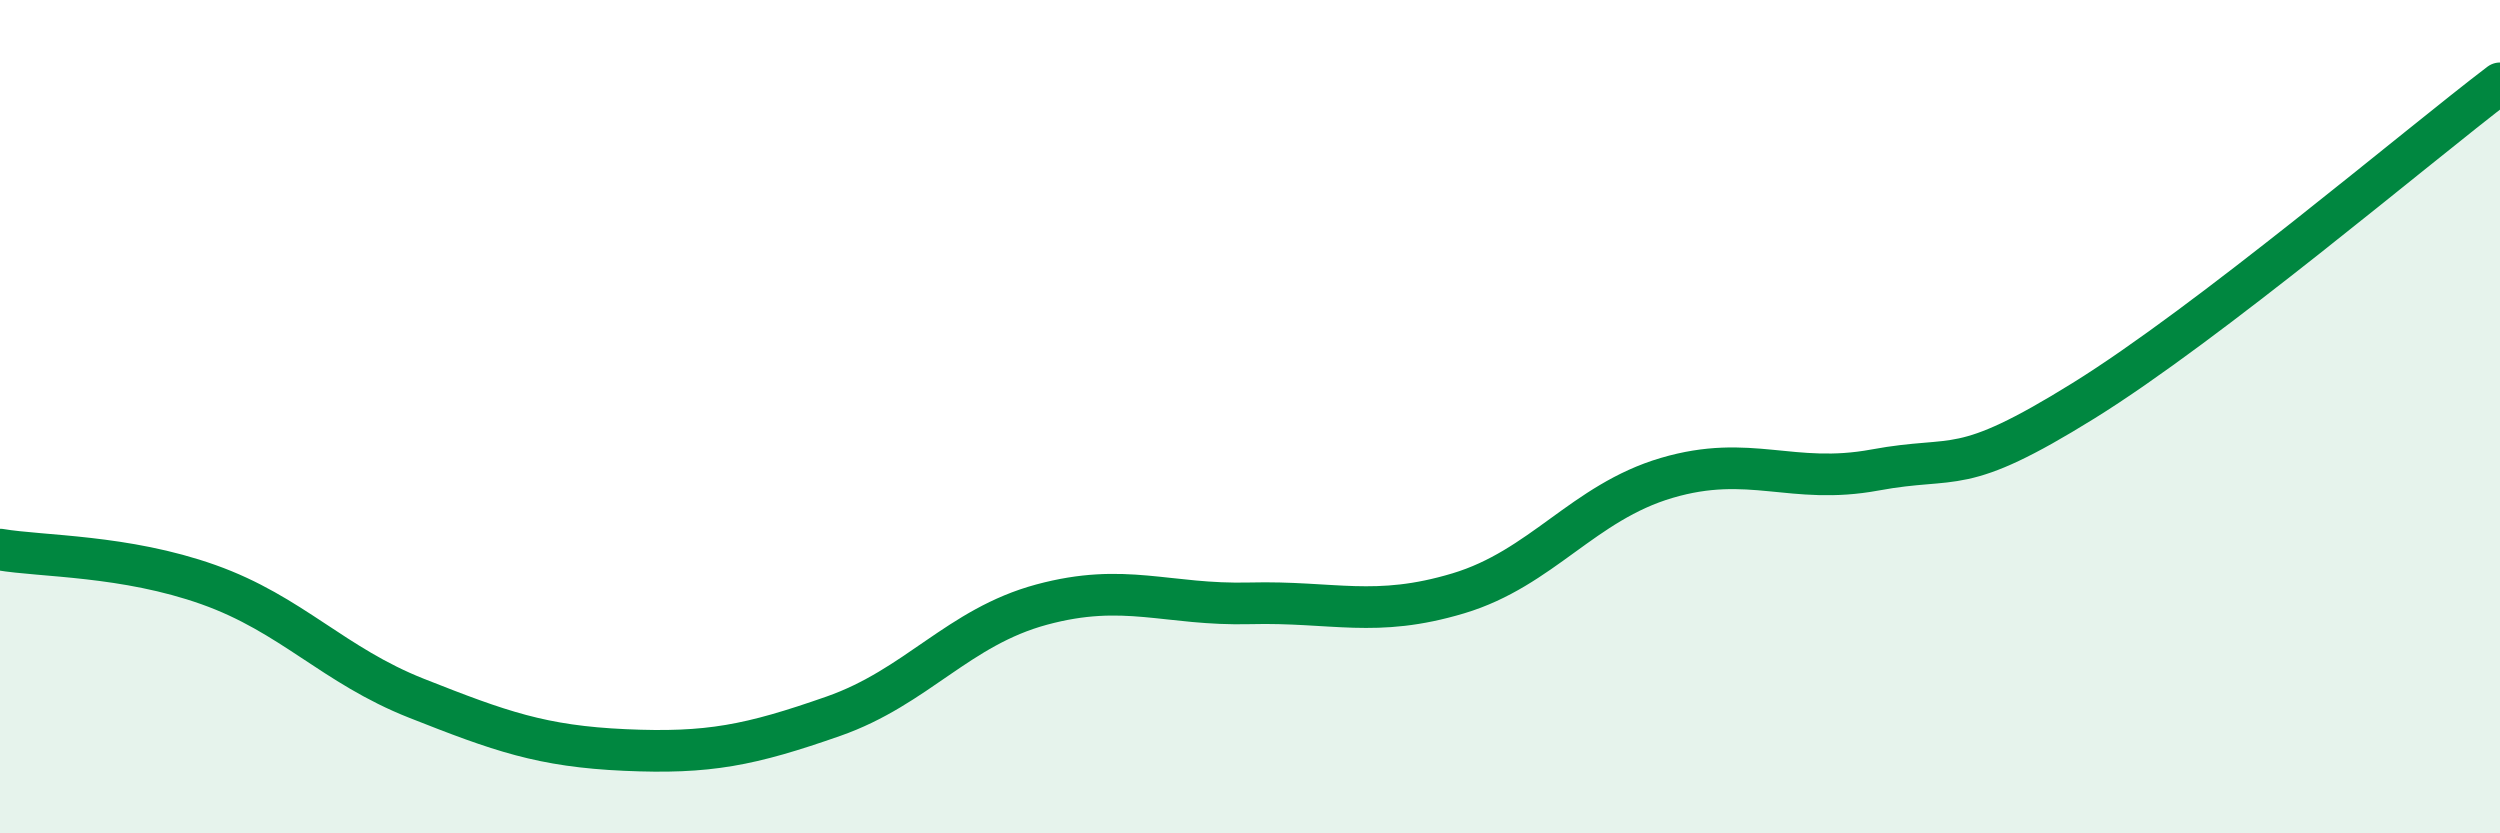 
    <svg width="60" height="20" viewBox="0 0 60 20" xmlns="http://www.w3.org/2000/svg">
      <path
        d="M 0,13.19 C 1,13.36 3,13.32 5,14.03 C 7,14.74 8,15.97 10,16.76 C 12,17.55 13,17.91 15,18 C 17,18.09 18,17.89 20,17.19 C 22,16.49 23,15.05 25,14.51 C 27,13.97 28,14.53 30,14.48 C 32,14.43 33,14.84 35,14.24 C 37,13.64 38,12.06 40,11.47 C 42,10.88 43,11.65 45,11.28 C 47,10.91 47,11.48 50,9.62 C 53,7.76 58,3.52 60,2L60 20L0 20Z"
        fill="#008740"
        opacity="0.1"
        stroke-linecap="round"
        stroke-linejoin="round"
      />
      <path
        d="M 0,13.19 C 1,13.36 3,13.32 5,14.03 C 7,14.74 8,15.97 10,16.76 C 12,17.55 13,17.91 15,18 C 17,18.09 18,17.89 20,17.19 C 22,16.49 23,15.05 25,14.51 C 27,13.97 28,14.53 30,14.48 C 32,14.43 33,14.84 35,14.24 C 37,13.64 38,12.06 40,11.47 C 42,10.88 43,11.65 45,11.28 C 47,10.91 47,11.48 50,9.62 C 53,7.76 58,3.52 60,2"
        stroke="#008740"
        stroke-width="1"
        fill="none"
        stroke-linecap="round"
        stroke-linejoin="round"
      />
    </svg>
  